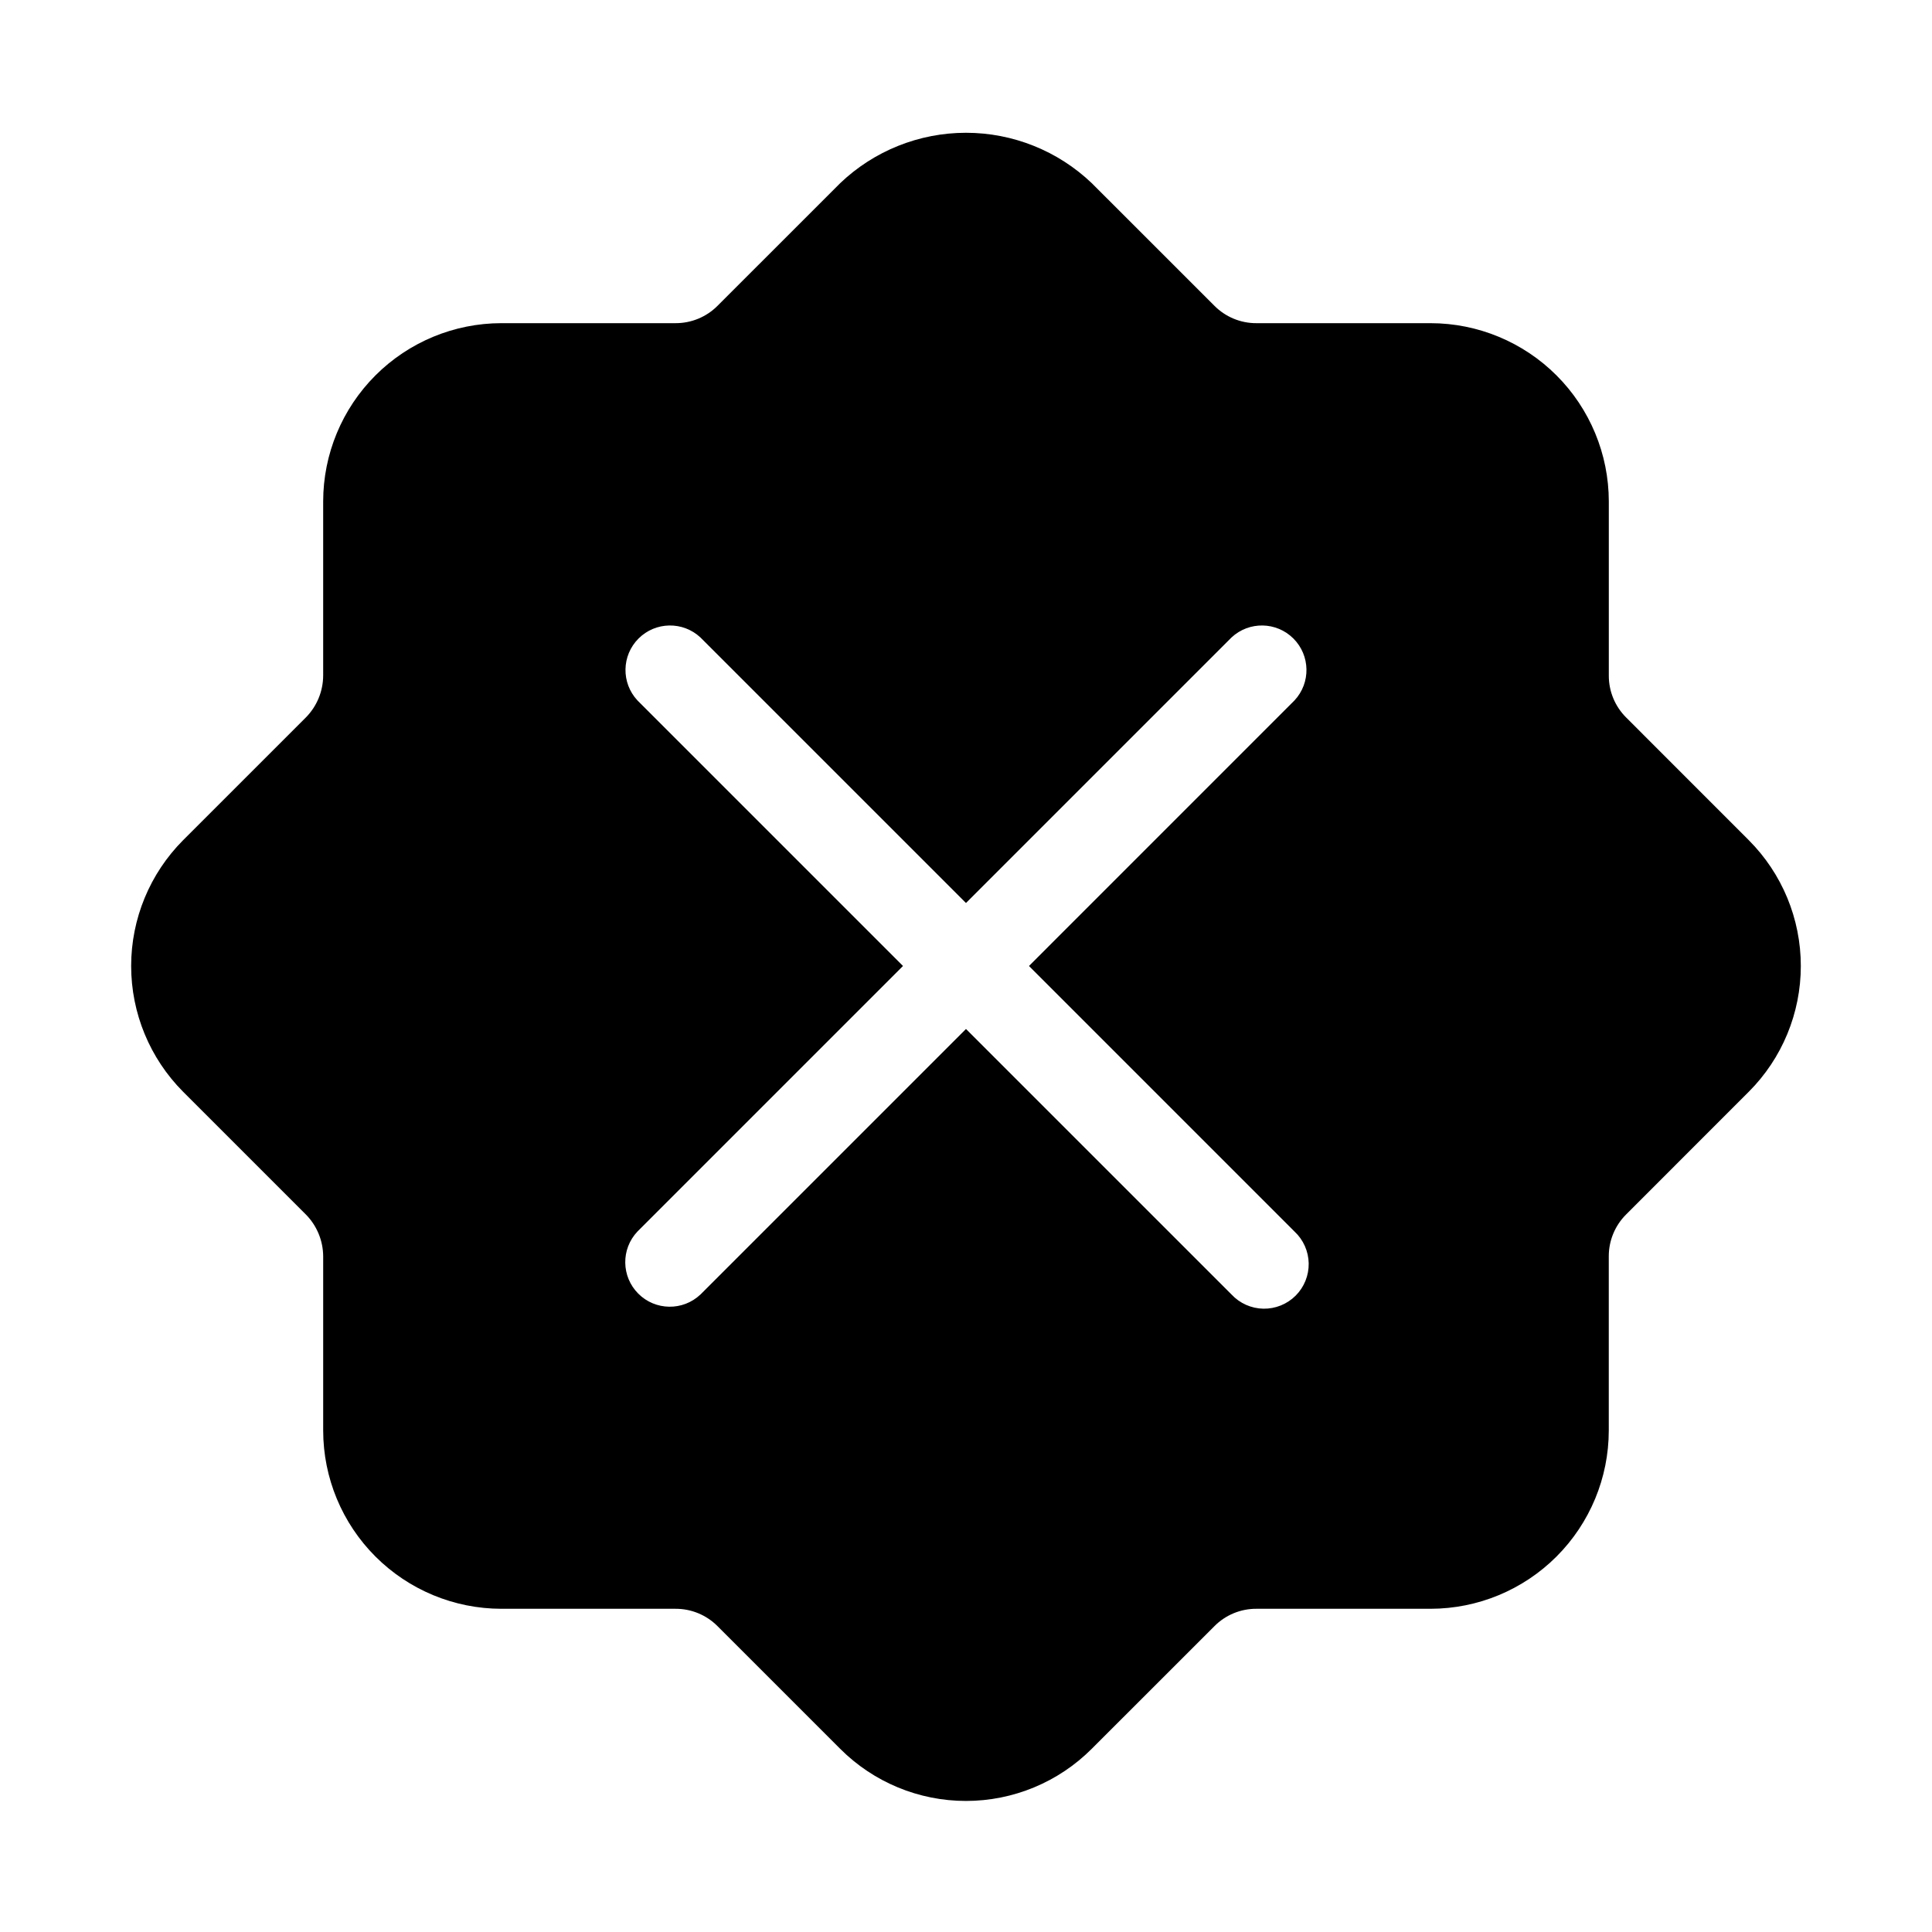 <?xml version="1.0" encoding="UTF-8"?>
<!-- Uploaded to: ICON Repo, www.iconrepo.com, Generator: ICON Repo Mixer Tools -->
<svg fill="#000000" width="800px" height="800px" version="1.1" viewBox="144 144 512 512" xmlns="http://www.w3.org/2000/svg">
 <path d="m607.45 366.66-32.504-32.52v0.004c-2.957-2.941-4.613-6.945-4.594-11.117v-46.152c-0.016-12.52-4.996-24.527-13.852-33.383-8.855-8.855-20.859-13.836-33.383-13.848h-46.156c-4.176 0.016-8.188-1.645-11.133-4.613l-32.5-32.492c-8.98-8.57-20.918-13.352-33.332-13.352-12.418 0-24.355 4.781-33.336 13.352l-32.508 32.504c-2.941 2.957-6.945 4.613-11.117 4.598h-46.16c-12.52 0.012-24.527 4.992-33.383 13.848-8.855 8.855-13.836 20.859-13.848 33.383v46.156c-0.016 4.172-1.676 8.172-4.613 11.133l-32.508 32.5c-8.816 8.855-13.766 20.84-13.766 33.336 0.004 12.496 4.957 24.48 13.773 33.332l32.504 32.504v-0.004c2.938 2.965 4.594 6.961 4.613 11.133v46.152c0.012 12.523 4.992 24.527 13.848 33.383s20.859 13.836 33.383 13.848h46.156c4.18-0.016 8.188 1.648 11.129 4.613l32.488 32.488c8.84 8.852 20.832 13.824 33.34 13.824 12.504 0 24.5-4.973 33.336-13.824l32.52-32.504h-0.004c2.941-2.961 6.945-4.617 11.117-4.598h46.152c12.523-0.012 24.527-4.992 33.383-13.848s13.836-20.859 13.848-33.383v-46.152c-0.016-4.176 1.645-8.188 4.613-11.133l32.488-32.504v0.004c8.832-8.844 13.793-20.832 13.793-33.332s-4.957-24.488-13.789-33.336zm-120.39 103.71c2.344 2.184 3.699 5.227 3.758 8.43 0.055 3.203-1.191 6.293-3.457 8.559s-5.356 3.512-8.559 3.457c-3.203-0.059-6.246-1.414-8.43-3.758l-70.375-70.367-70.375 70.375h-0.004c-4.644 4.394-11.941 4.289-16.461-0.23-4.519-4.523-4.621-11.82-0.227-16.465l70.375-70.375-70.375-70.375v-0.004c-4.336-4.652-4.207-11.902 0.289-16.398s11.746-4.625 16.398-0.289l70.379 70.375 70.375-70.375c4.652-4.336 11.902-4.207 16.398 0.289 4.496 4.496 4.625 11.746 0.289 16.398l-70.367 70.379z"/>
</svg>